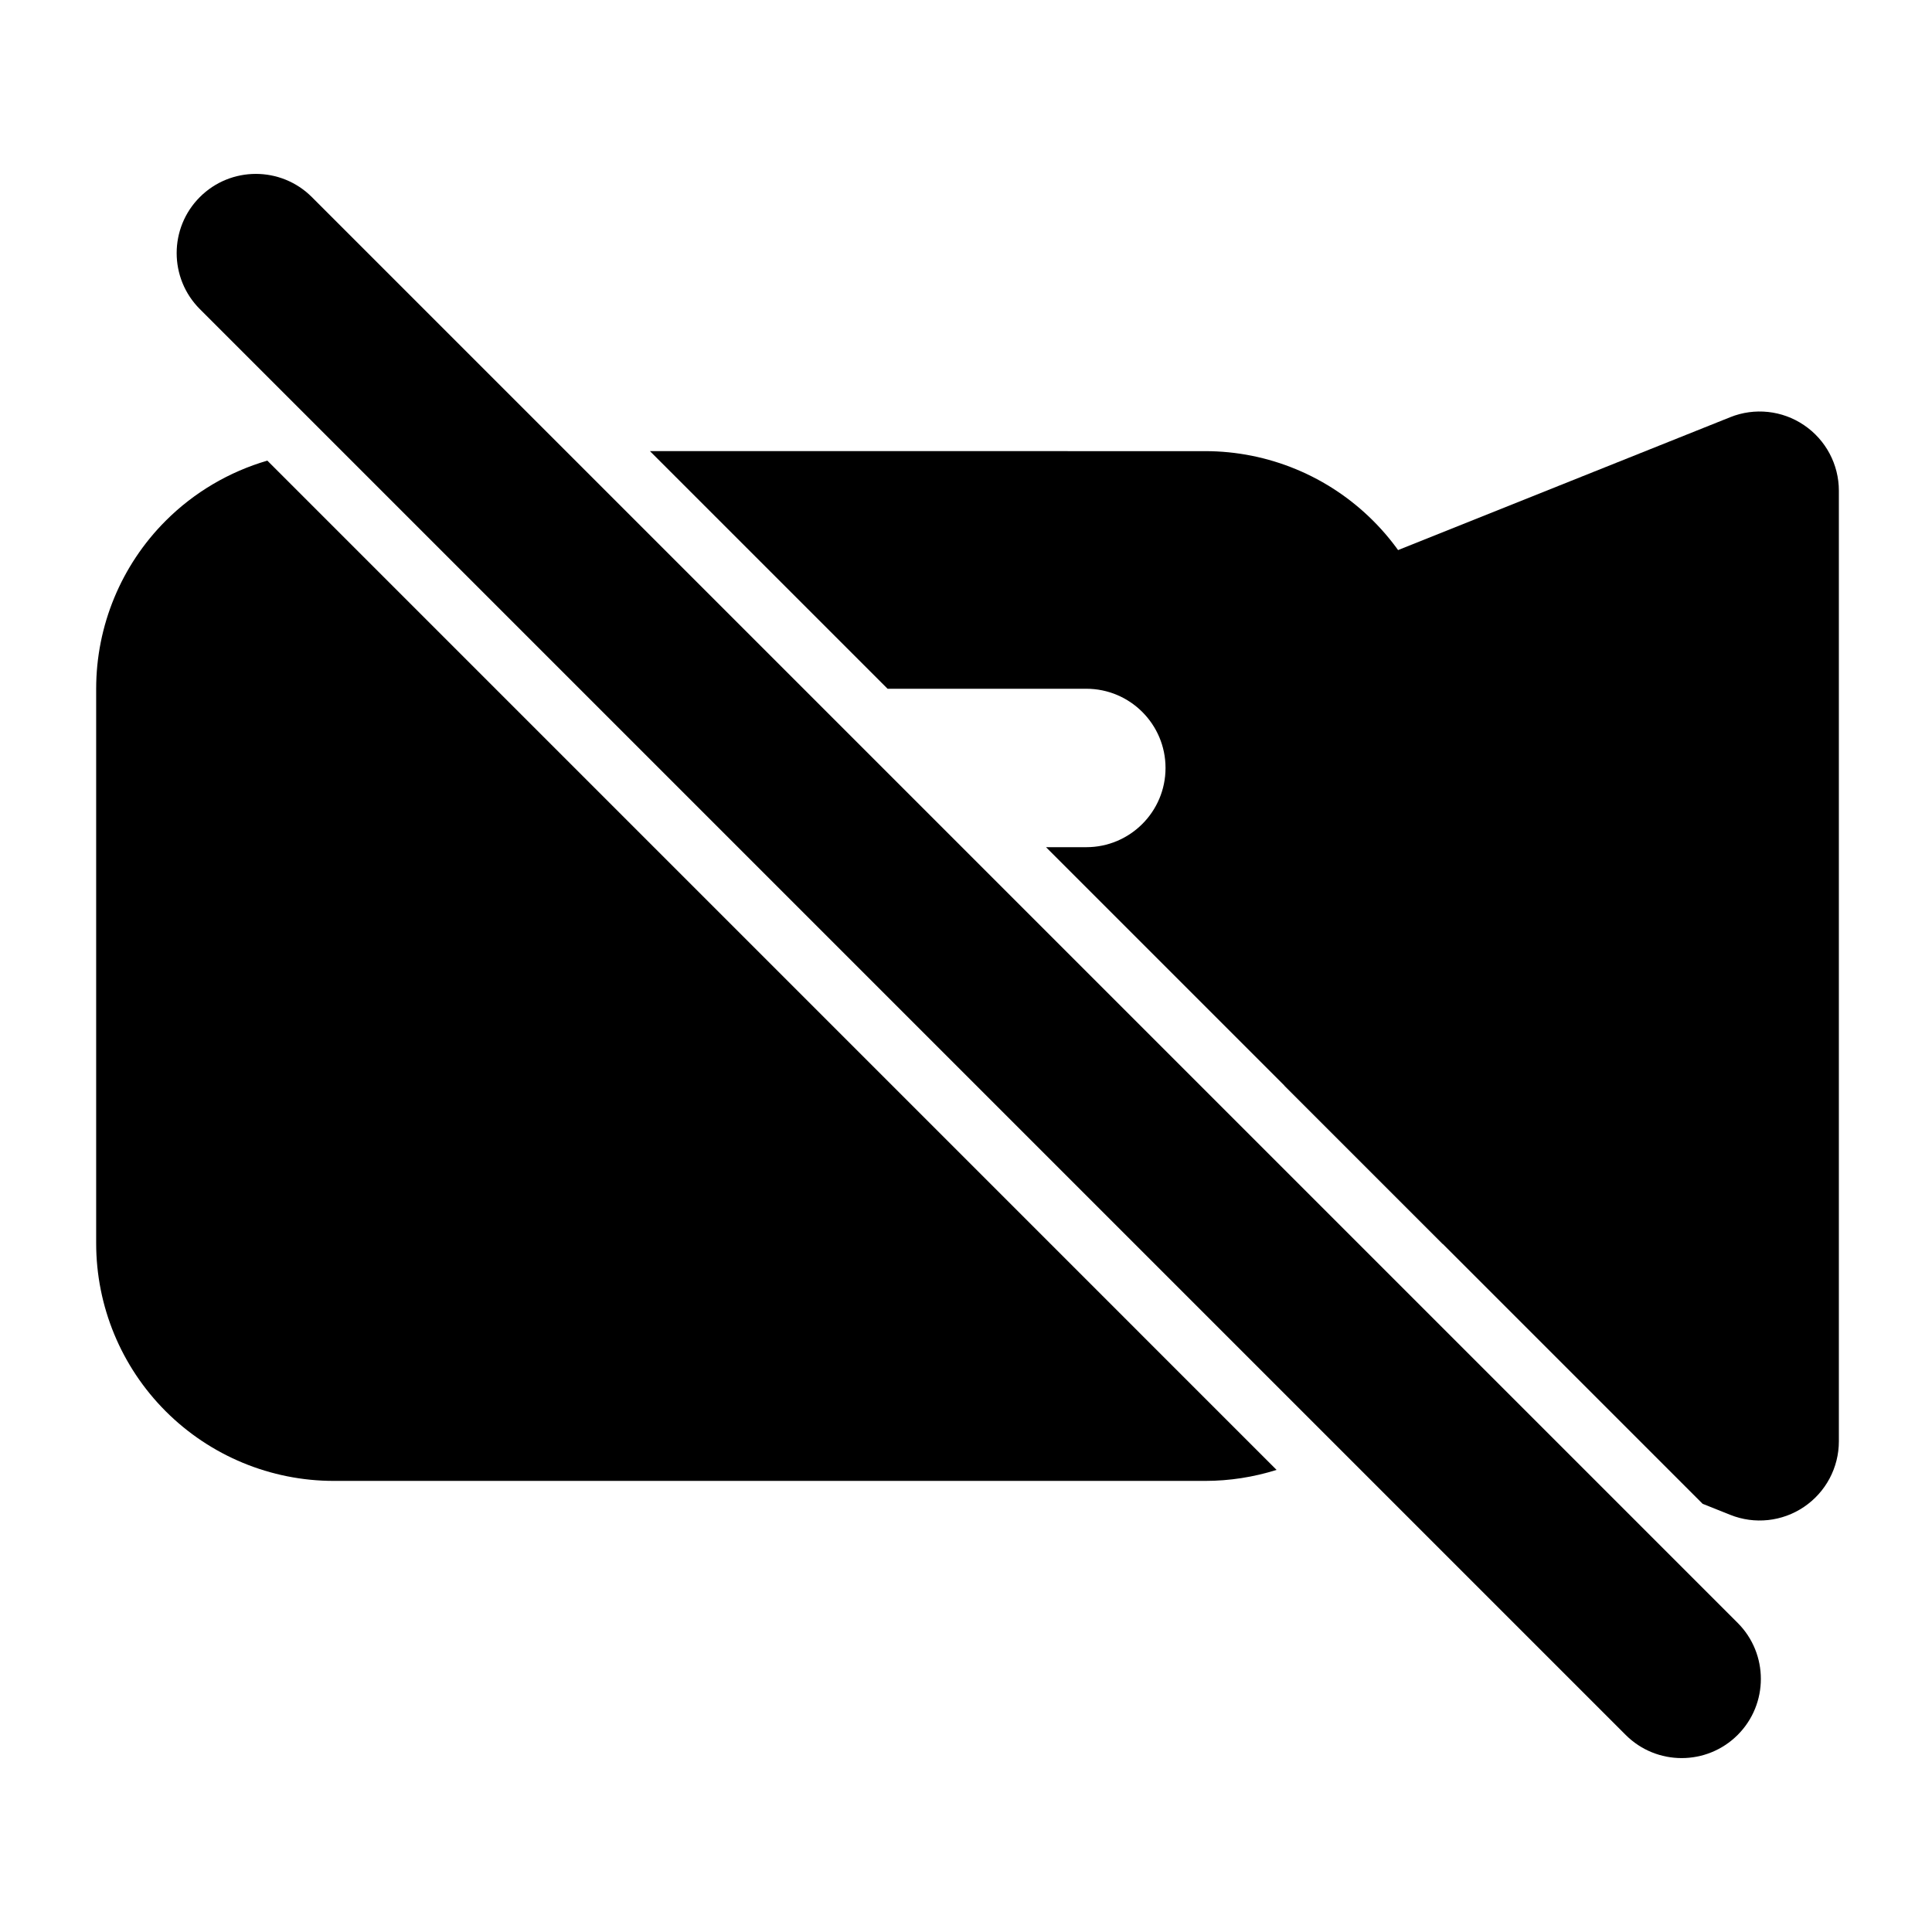 <?xml version="1.0" encoding="UTF-8"?>
<!-- Uploaded to: ICON Repo, www.iconrepo.com, Generator: ICON Repo Mixer Tools -->
<svg fill="#000000" width="800px" height="800px" version="1.1" viewBox="144 144 512 512" xmlns="http://www.w3.org/2000/svg">
 <g fill-rule="evenodd">
  <path d="m196.96 225.91 377.86 377.86c8.188 8.188 21.496 8.188 29.684 0s8.188-21.496 0-29.684l-377.86-377.86c-8.188-8.188-21.496-8.188-29.684 0s-8.188 21.496 0 29.684z"/>
  <path d="m484.37 431.68 110.84 110.84 7.305 2.918c6.465 2.602 13.812 1.805 19.566-2.098 5.773-3.906 9.238-10.41 9.238-17.383v-251.91c0-6.969-3.465-13.477-9.238-17.383-5.75-3.906-13.098-4.703-19.566-2.098l-104.96 41.984c-7.957 3.168-13.184 10.895-13.184 19.48z"/>
  <path d="m214.85 266.07c-10.078 2.938-19.375 8.375-26.934 15.934-11.797 11.797-18.43 27.816-18.43 44.523v146.95c0 16.711 6.633 32.727 18.43 44.523 11.82 11.82 27.836 18.453 44.547 18.453h230.91c6.488 0 12.867-1.008 18.934-2.918zm101.39-2.519 62.977 62.977h52.668c11.586 0 20.992 9.406 20.992 20.992 0 11.586-9.406 20.992-20.992 20.992h-10.684l105.15 105.15v-147.13c0-16.711-6.633-32.727-18.453-44.523-11.82-11.82-27.836-18.453-44.523-18.453z"/>
 </g>
</svg>
